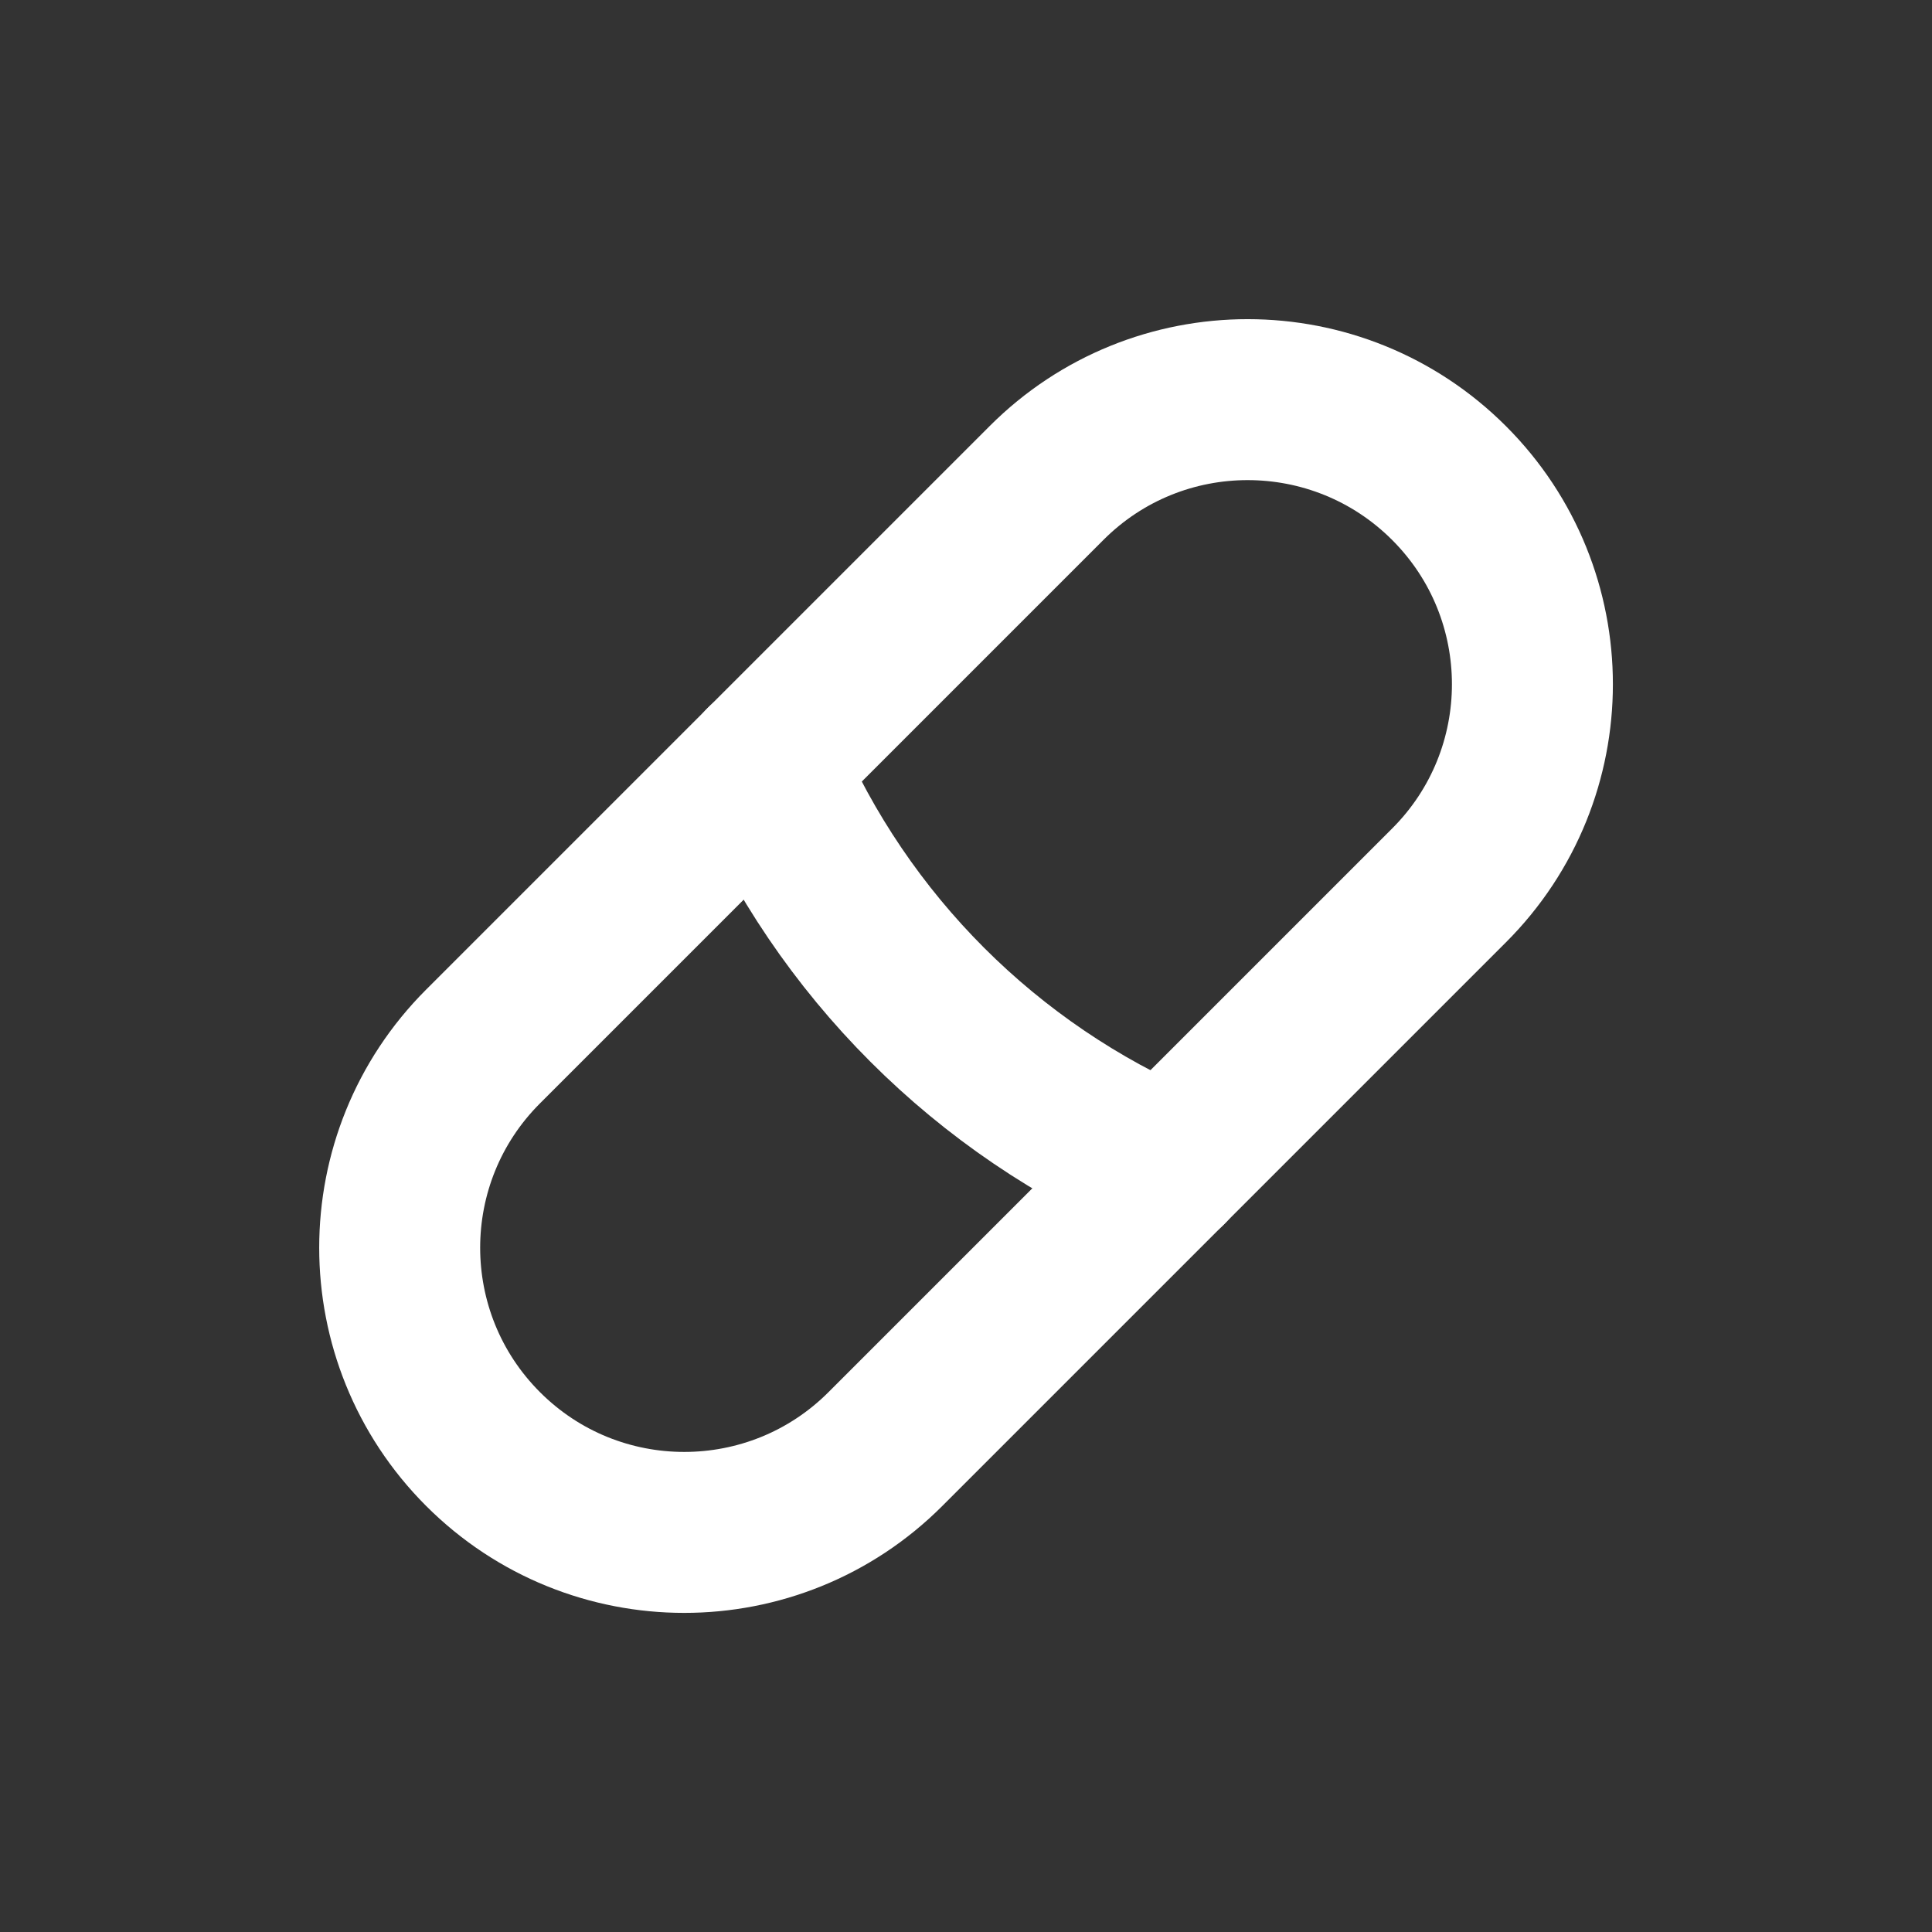 <svg width="16" height="16" viewBox="0 0 16 16" fill="none" xmlns="http://www.w3.org/2000/svg">
<rect x="0" y="0" width="16" height="16" fill="#333333" stroke="none"/>
<path d="M7.333 12L12 7.333C12.921 6.413 12.921 4.92 12 4C11.079 3.08 9.587 3.079 8.667 4L4 8.667C3.08 9.587 3.08 11.079 4 12C4.92 12.921 6.413 12.921 7.333 12Z" stroke="white" stroke-width="1.333" stroke-linecap="round" stroke-linejoin="round"/>
<path d="M9.667 9.667V9.667C8.169 9.025 6.975 7.831 6.333 6.333V6.333" stroke="white" stroke-width="1.333" stroke-linecap="round" stroke-linejoin="round"/>
</svg>
